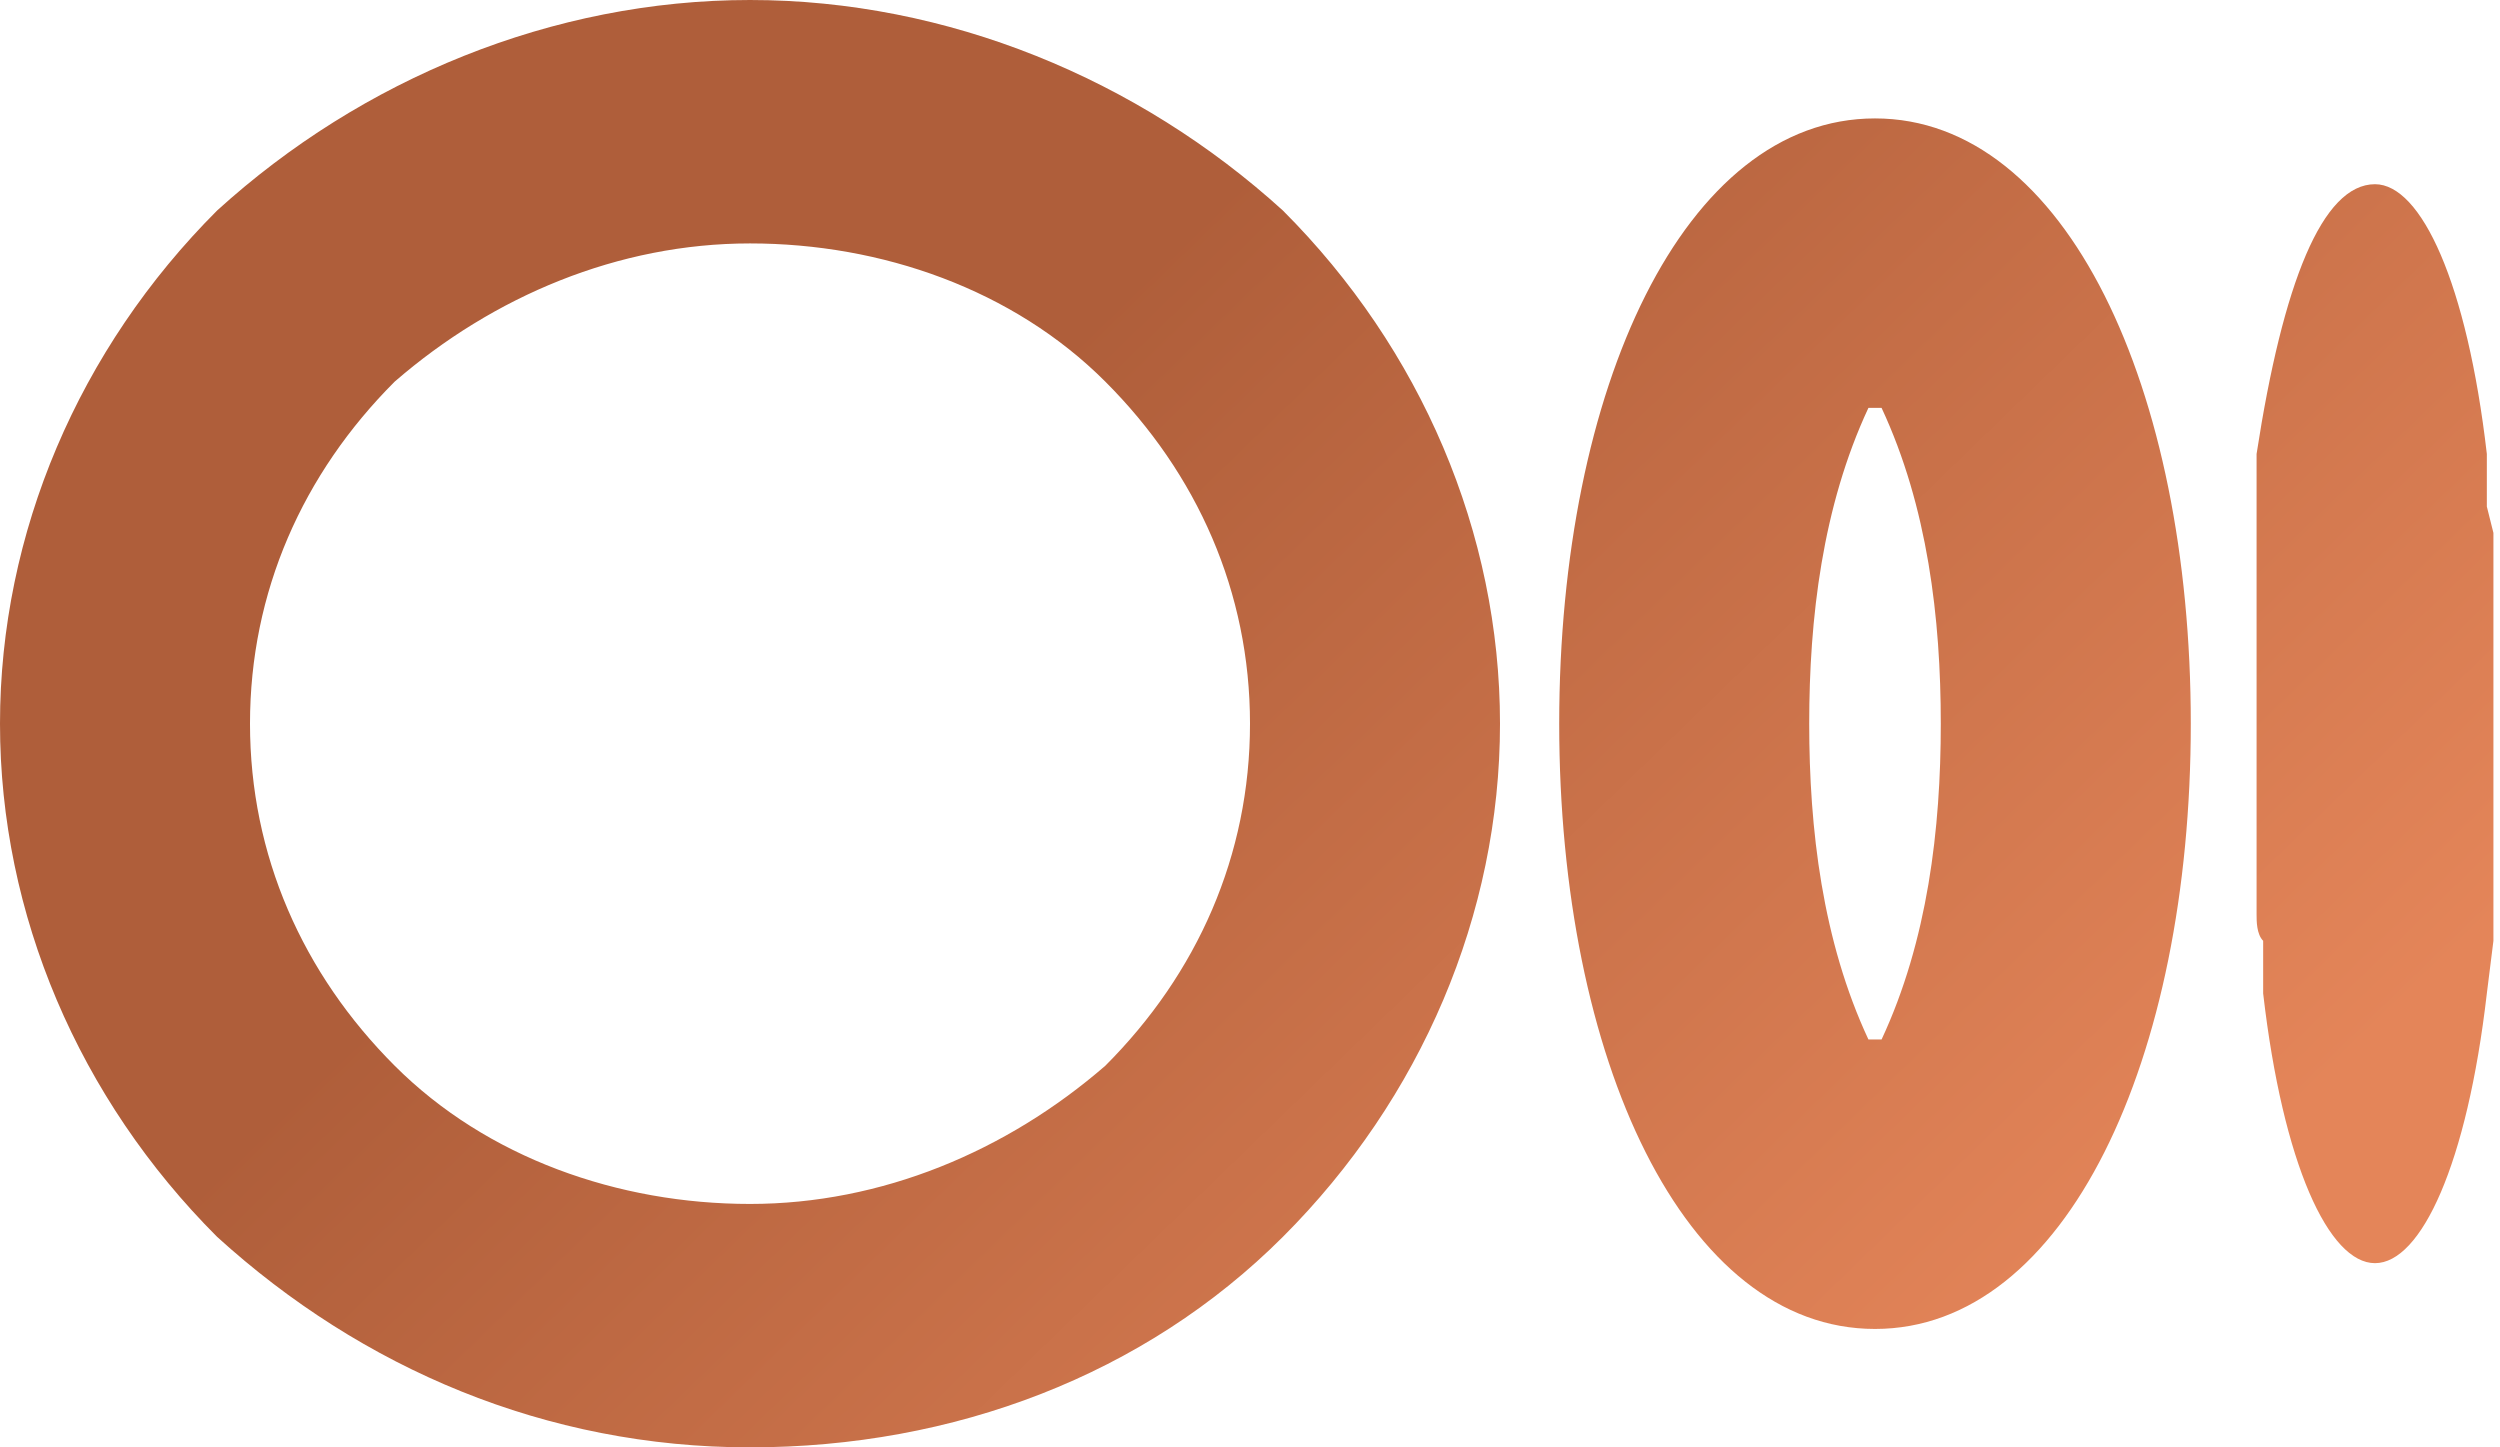 <?xml version="1.0" encoding="UTF-8"?>
<svg id="Layer_1" xmlns="http://www.w3.org/2000/svg" xmlns:xlink="http://www.w3.org/1999/xlink" version="1.1" viewBox="0 0 38 22">
  <!-- Generator: Adobe Illustrator 29.5.0, SVG Export Plug-In . SVG Version: 2.1.0 Build 137)  -->
  <defs>
    <style>
      .st0 {
        fill: url(#linear-gradient);
        fill-rule: evenodd;
      }
    </style>
    <linearGradient id="linear-gradient" x1="8.9" y1="24.5" x2="30.2" y2="2.5" gradientTransform="translate(0 24) scale(1 -1)" gradientUnits="userSpaceOnUse">
      <stop offset=".3" stop-color="#af5e3a"/>
      <stop offset="1" stop-color="#e48559"/>
    </linearGradient>
  </defs>
  <path class="st0" d="M11.4,0c3,0,5.9,1.2,8.1,3.2,2.1,2.1,3.3,4.9,3.3,7.8s-1.2,5.7-3.3,7.8c-2.1,2.1-5,3.2-8.1,3.2s-5.9-1.2-8.1-3.2c-2.1-2.1-3.3-4.9-3.3-7.8S1.2,5.3,3.3,3.2C5.5,1.2,8.4,0,11.4,0ZM28.5,1.8c2.9,0,4.8,4.1,4.8,9.2s-1.9,9.2-4.8,9.2-4.8-4.1-4.8-9.2,1.9-9.2,4.8-9.2ZM36.1,2.8c.7,0,1.4,1.5,1.7,4.1v.8c0,0,.1.4.1.4v.9c0,0,0,.5,0,.5v1s0,.5,0,.5v.5s0,1,0,1v.5s0,.9,0,.9v.4s-.1.8-.1.8c-.3,2.6-1,4.1-1.7,4.1s-1.4-1.5-1.7-4.1v-.8c-.1-.1-.1-.3-.1-.4v-.9c0-.2,0-.3,0-.5v-1s0-1,0-1v-1s0-.5,0-.5v-.9c0,0,0-.4,0-.4v-.8c.4-2.6,1-4.1,1.8-4.1ZM11.4,3.7c-2,0-3.9.8-5.4,2.1-1.4,1.4-2.2,3.2-2.2,5.2s.8,3.8,2.2,5.2c1.4,1.4,3.4,2.1,5.4,2.1s3.9-.8,5.4-2.1c1.4-1.4,2.2-3.2,2.2-5.2s-.8-3.8-2.2-5.2-3.4-2.1-5.4-2.1ZM28.4,6.2c-.7,1.5-.9,3.2-.9,4.8s.2,3.3.9,4.8c0,0,.1,0,.2,0,.7-1.5.9-3.2.9-4.8s-.2-3.3-.9-4.8c0,0,0,0,0,0,0,0,0,0,0,0s0,0,0,0c0,0,0,0,0,0Z"/>
</svg>